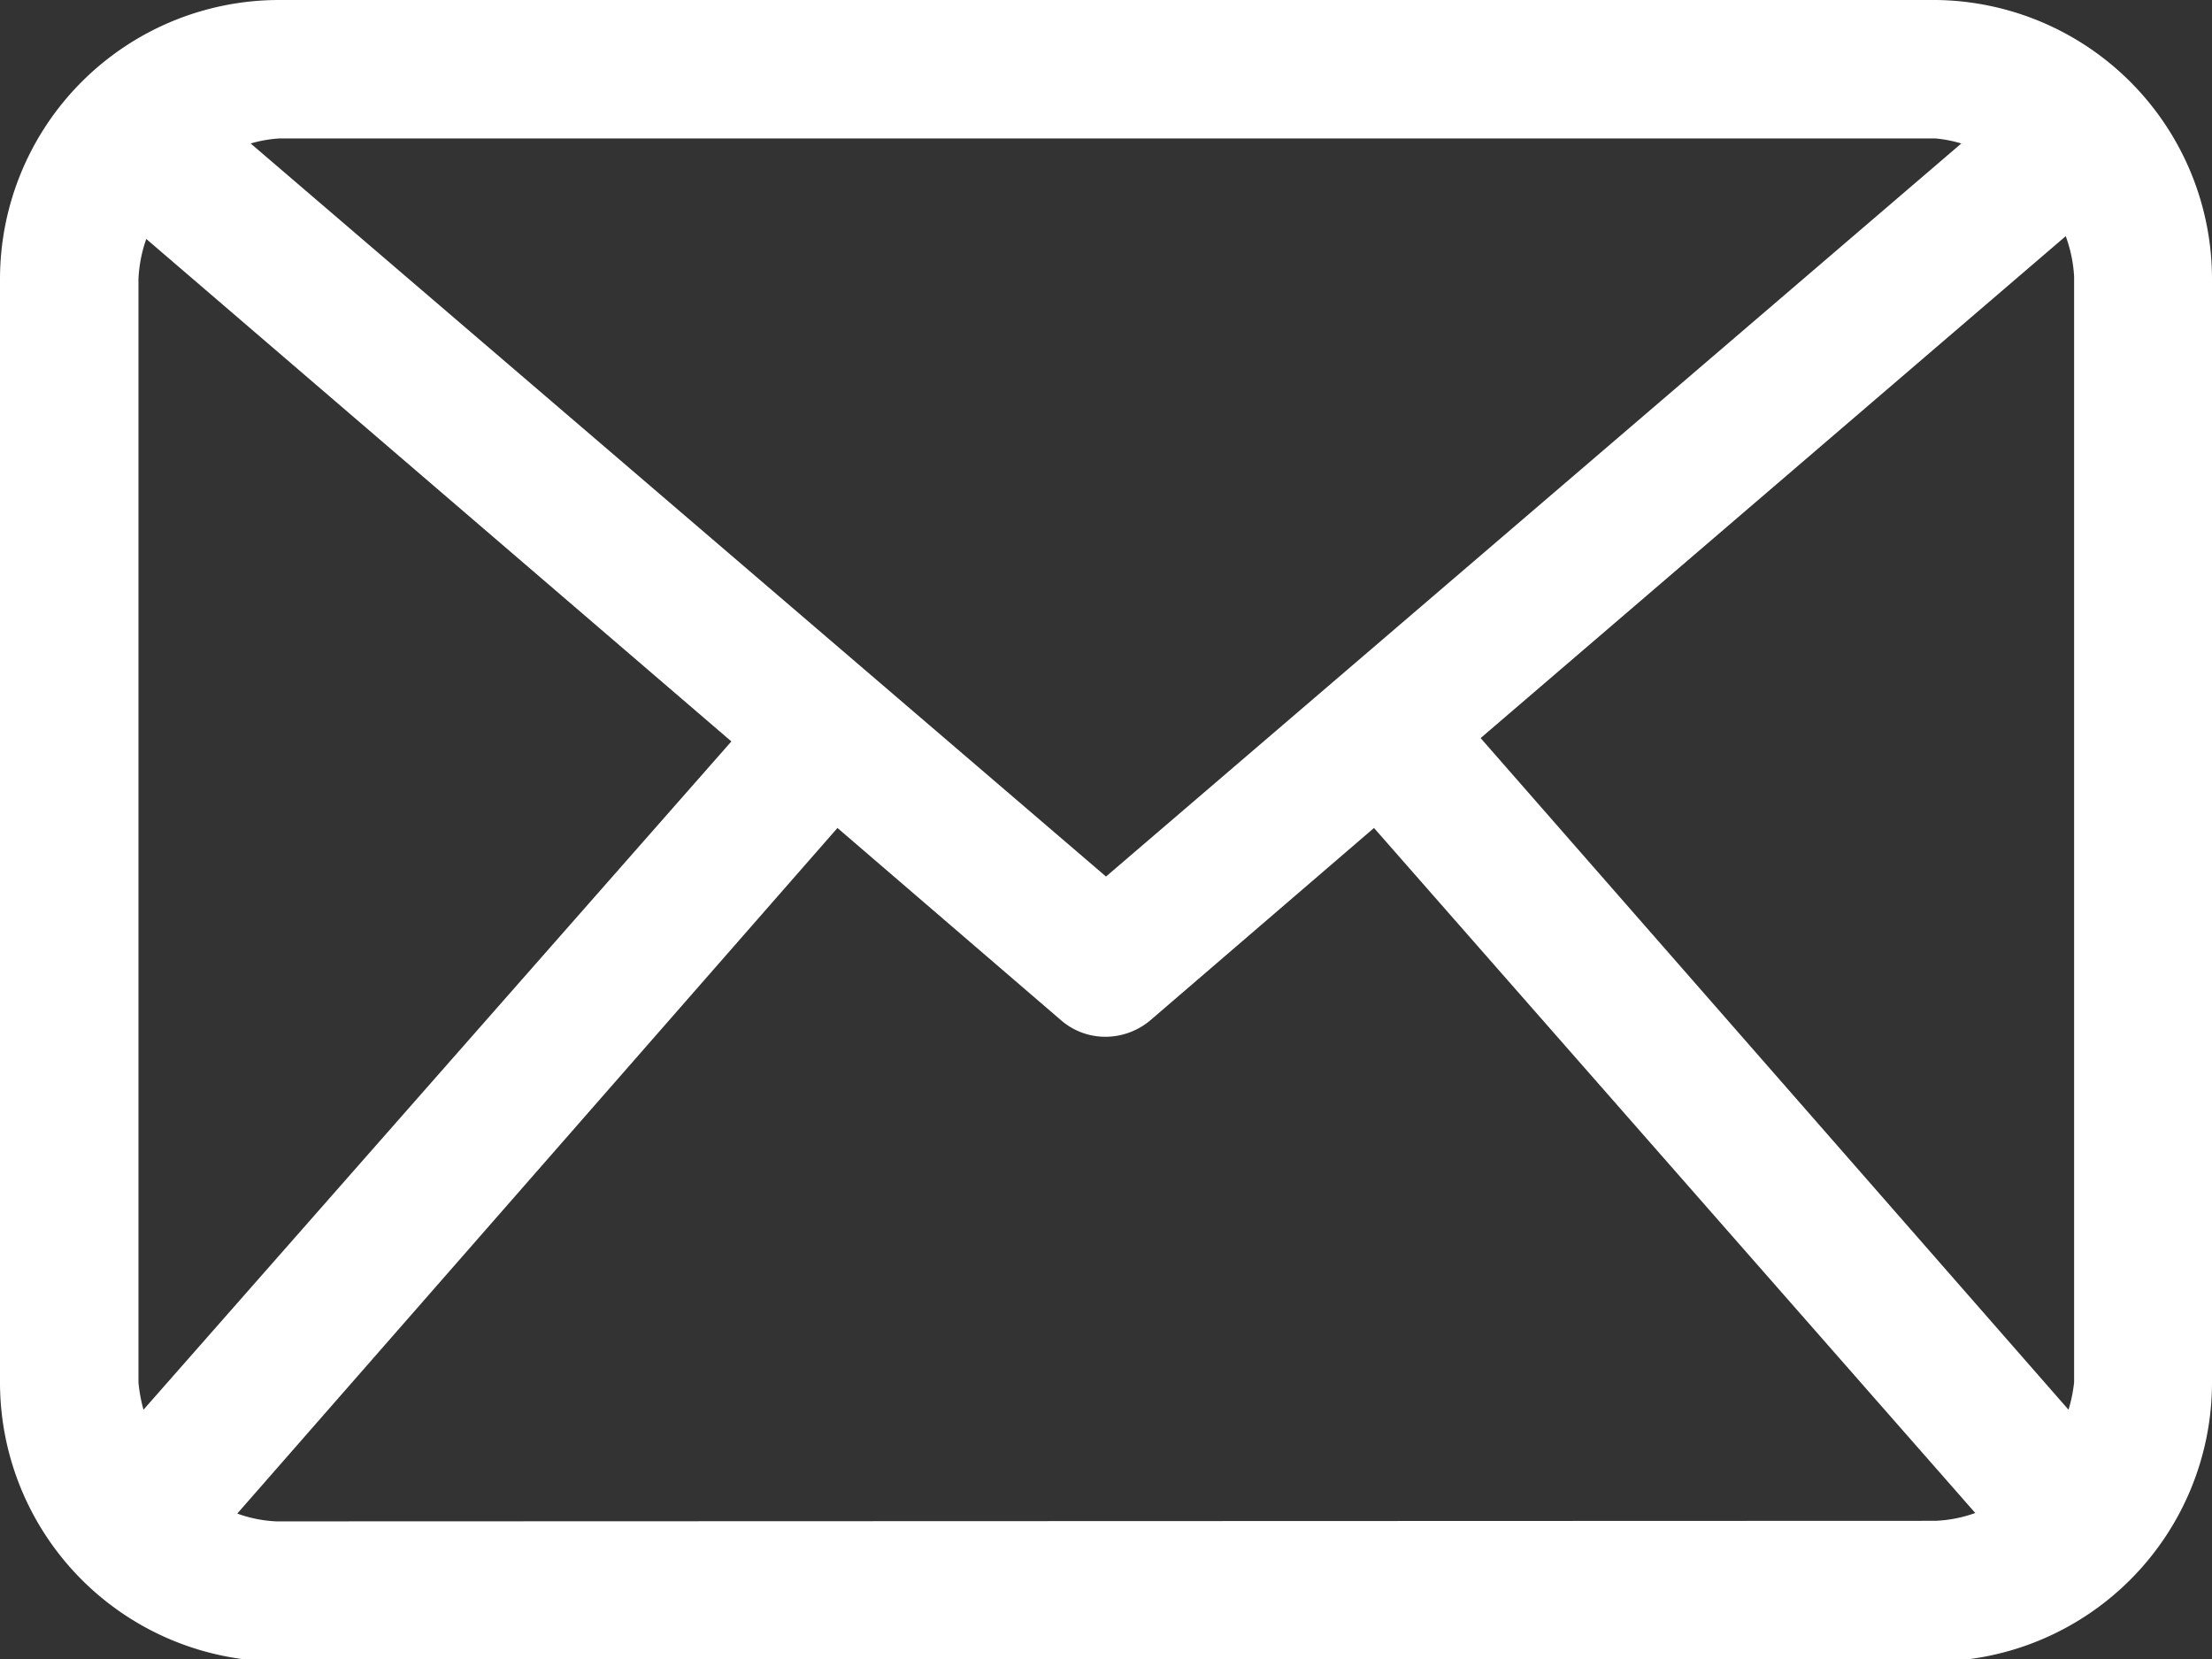 <svg xmlns="http://www.w3.org/2000/svg" viewBox="0 0 39.62 29.72"><rect x="0" y="0" width="39.62" height="29.72" fill="#333333" stroke="none"/><defs><style>.cls-1{fill:#fff;}</style></defs><title>email</title><g id="Layer_2" data-name="Layer 2"><g id="Layer_2-2" data-name="Layer 2"><path class="cls-1" d="M34.67,0H5A5,5,0,0,0,0,5V24.76a5,5,0,0,0,5,5H34.67a5,5,0,0,0,4.95-5V5A5,5,0,0,0,34.67,0ZM26.52,13.22,37,4.23a2.5,2.5,0,0,1,.15.72V24.76a2.66,2.66,0,0,1-.1.49ZM34.67,2.48a2.34,2.34,0,0,1,.46.09L19.81,15.7,4.49,2.57A2.34,2.34,0,0,1,5,2.48ZM2.57,25.25a2.81,2.81,0,0,1-.09-.49V5a2.49,2.49,0,0,1,.14-.72l10.48,9Zm2.38,2a2.35,2.35,0,0,1-.7-.14L15,14.83l4,3.44a1.21,1.21,0,0,0,.8.3,1.25,1.25,0,0,0,.81-.3l4-3.44L35.38,27.1a2.42,2.42,0,0,1-.71.14Z"/></g></g></svg>